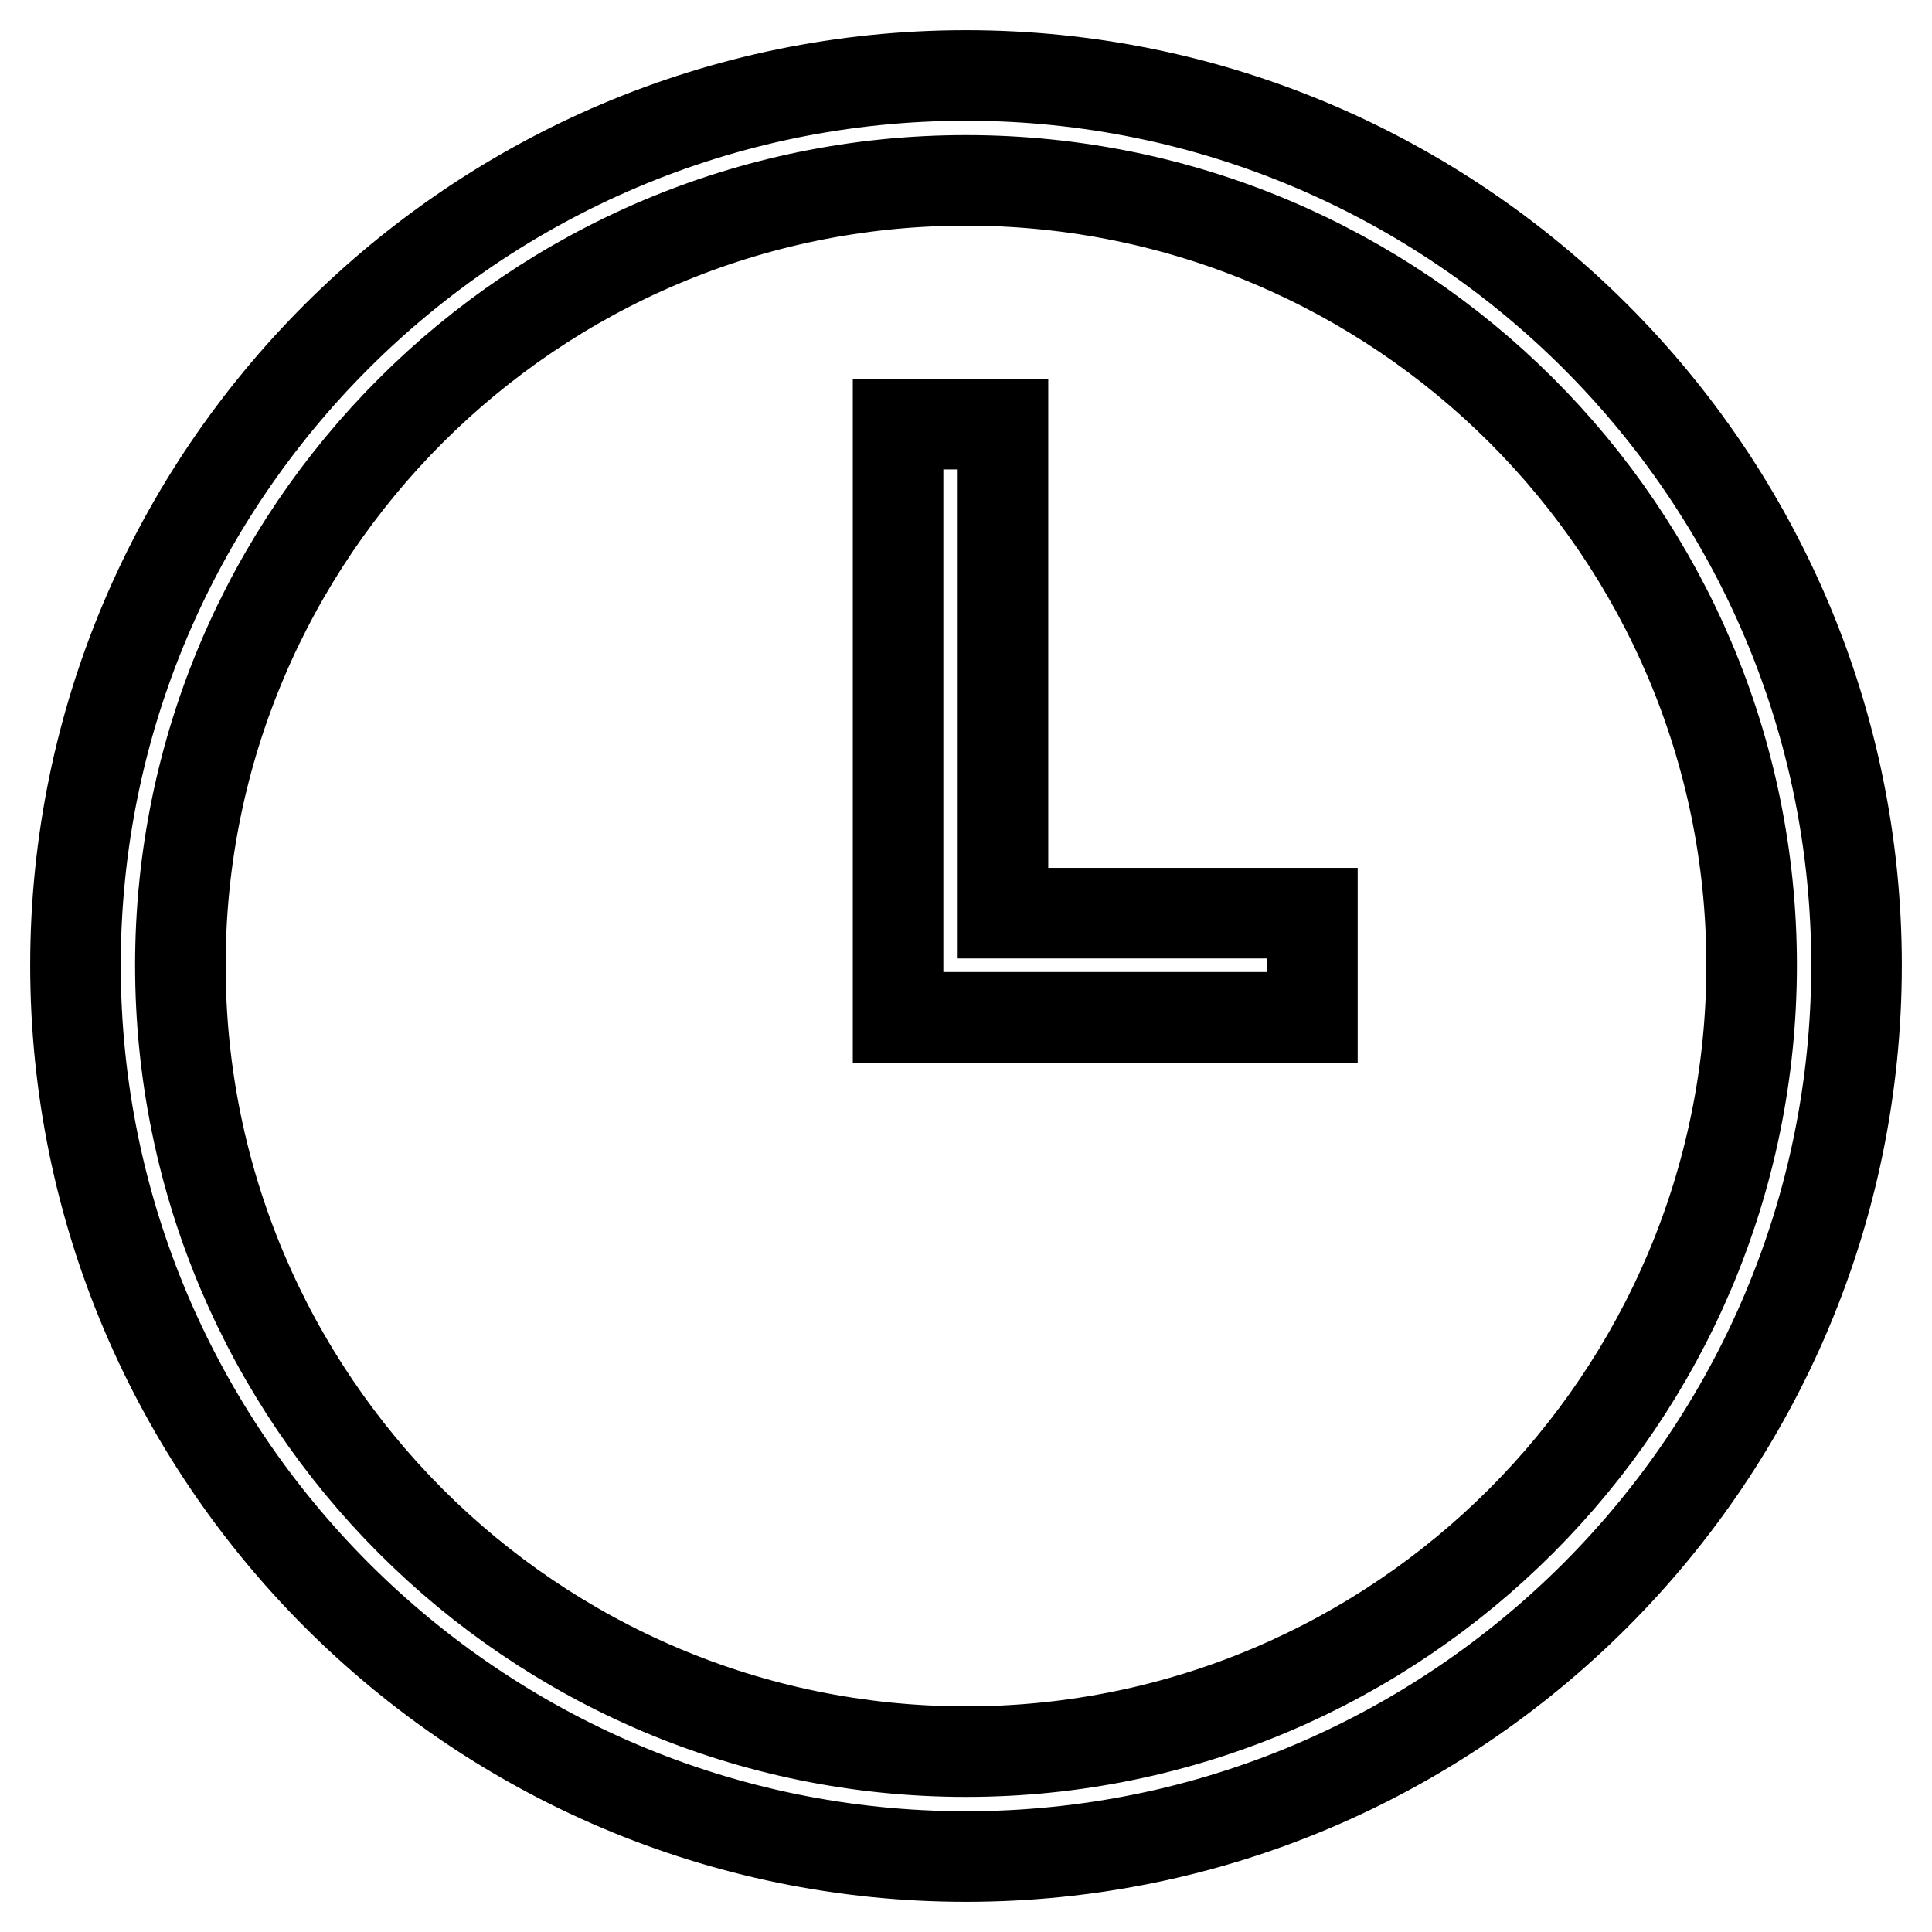 <?xml version="1.0" encoding="utf-8"?>
<!-- Svg Vector Icons : http://www.onlinewebfonts.com/icon -->
<!DOCTYPE svg PUBLIC "-//W3C//DTD SVG 1.1//EN" "http://www.w3.org/Graphics/SVG/1.1/DTD/svg11.dtd">
<svg version="1.1" xmlns="http://www.w3.org/2000/svg" xmlns:xlink="http://www.w3.org/1999/xlink" x="0px" y="0px" viewBox="0 0 256 256" enable-background="new 0 0 256 256" xml:space="preserve">
<g><g><path stroke-width="12" fill-opacity="0" stroke="#000000"  d="M128,246C63,246,10,193,10,127.9C10,62.9,63,10,128,10c65,0,118,52.9,118,117.9C246,193,193.1,246,128,246z M128,23.9c-57.4,0-104.1,46.7-104.1,104c0,57.5,46.7,104.2,104.1,104.2c57.4,0,104.1-46.8,104.1-104.2C232.1,70.5,185.4,23.9,128,23.9z"/><path stroke-width="12" fill-opacity="0" stroke="#000000"  d="M173.8,134.8h-54.8V56.2h13.9v64.8h41V134.8z"/></g></g>
</svg>